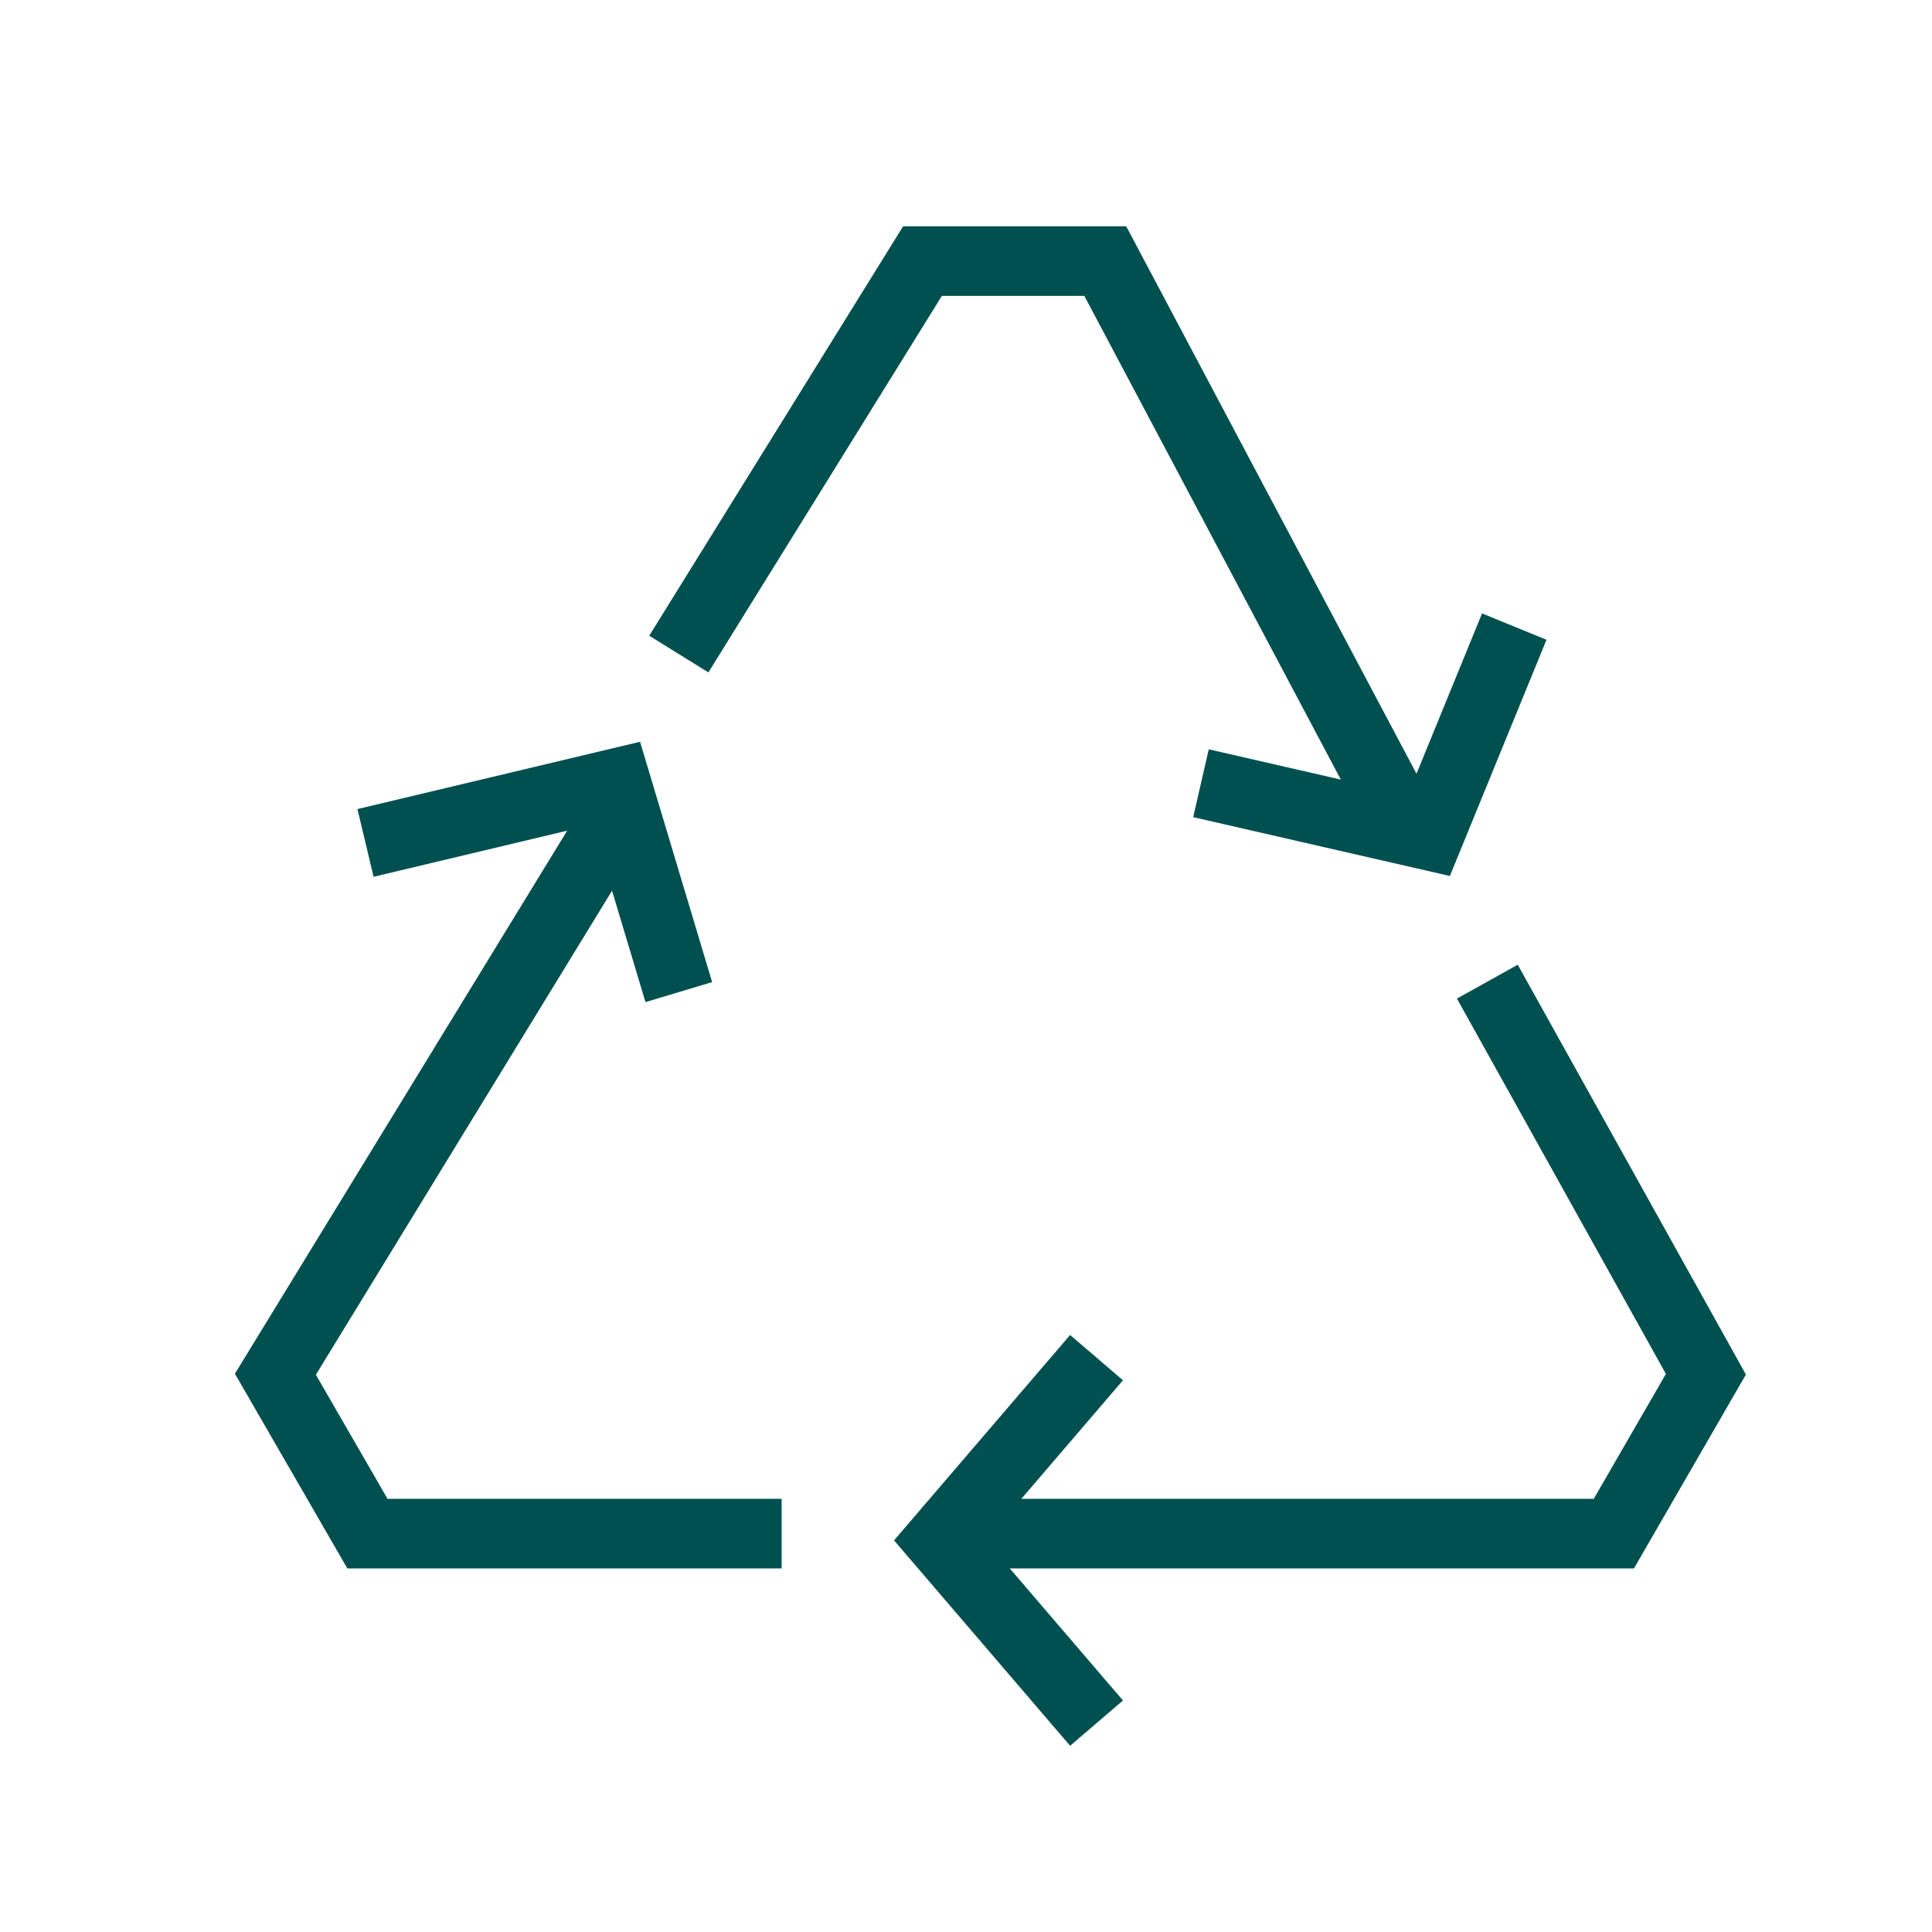 <?xml version="1.0" encoding="UTF-8"?> <svg xmlns="http://www.w3.org/2000/svg" width="37" height="37" viewBox="0 0 37 37" fill="none"><path d="M13 12.526L17.667 5H21.167L27 16" stroke="#005050" stroke-width="1.333"></path><path d="M28.484 18.8L32.67 26.318L30.907 29.371L17.907 29.371" stroke="#005050" stroke-width="1.333"></path><path d="M12.031 15.275L5.274 26.318L7.037 29.371L14.969 29.371" stroke="#005050" stroke-width="1.333"></path><path d="M7 16.143L11.8 15L13 19" stroke="#005050" stroke-width="1.333"></path><path d="M23 15L27.364 16L29 12" stroke="#005050" stroke-width="1.333"></path><path d="M21 26L18 29.5L21 33" stroke="#005050" stroke-width="1.333"></path></svg> 